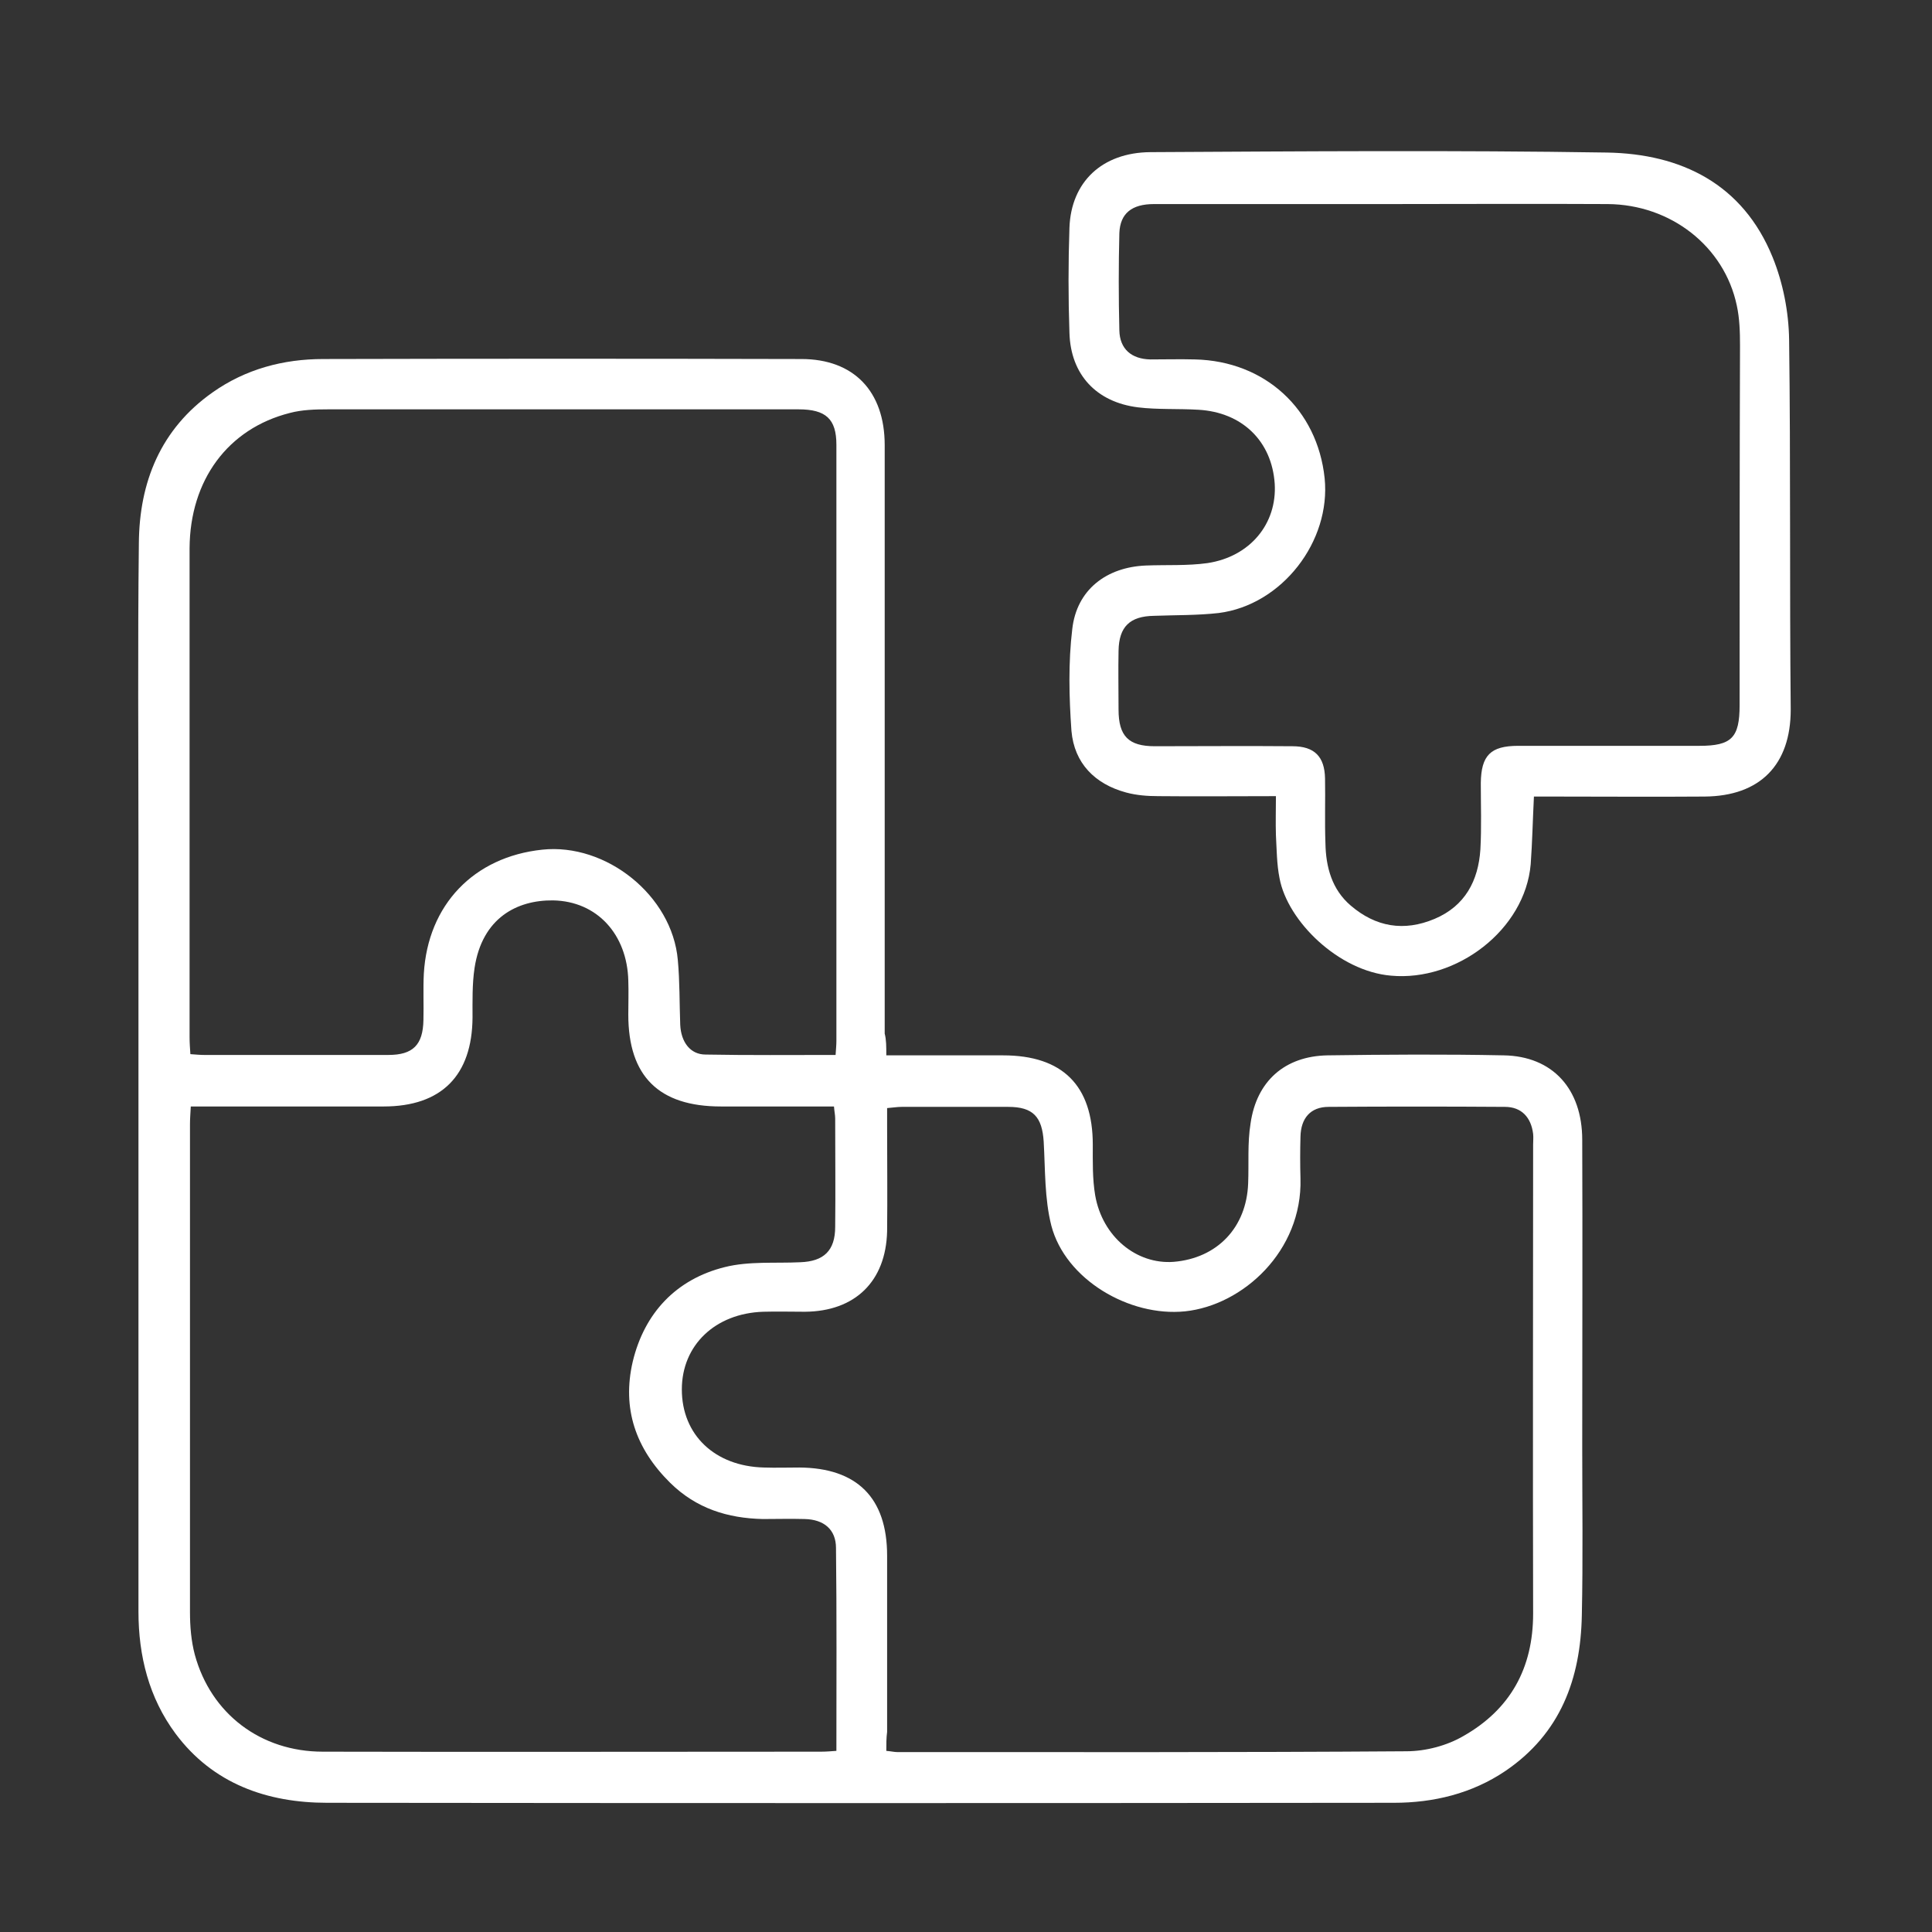 <?xml version="1.0" encoding="UTF-8"?>
<svg xmlns="http://www.w3.org/2000/svg" xmlns:xlink="http://www.w3.org/1999/xlink" version="1.1" id="Ebene_1" x="0px" y="0px" viewBox="0 0 480 480" style="enable-background:new 0 0 480 480;" xml:space="preserve">
<rect x="0" y="0" width="480" height="480" fill="#333333" stroke="none"/>
<style type="text/css">
	.st0{fill:#FFFFFF;}
</style>
<g>
	<path class="st0" d="M220.2,262.2c10.1,0,19.6,0,29,0c14.8,0,22.3,7.5,22.3,22.2c0,4.2-0.1,8.5,0.6,12.6   c1.8,10.3,10.3,17.2,19.5,16.5c10.8-0.9,18.1-8.5,18.5-19.5c0.2-5-0.2-10,0.6-14.9c1.5-10.5,8.5-16.7,19.1-16.9   c14.6-0.2,29.2-0.3,43.8,0c12.1,0.2,19.5,8.3,19.5,21c0.1,25.4,0,50.8,0,76.2c0,14,0.2,28-0.1,41.9c-0.3,15.8-5.3,29.4-19,38.7   c-8.3,5.6-17.8,7.9-27.7,7.9c-88.3,0.1-176.6,0.1-265,0c-14.9,0-28.4-4.7-37.7-17.2c-6.6-8.9-9.2-19.3-9.2-30.3   c0-63.1,0-126.2,0-189.2c0-25.4-0.2-50.8,0.1-76.2c0.1-15.2,5.4-28.4,18.3-37.5c8.2-5.8,17.6-8.3,27.5-8.3   c39.6-0.1,79.2-0.1,118.8,0c13,0,20.7,8,20.7,21.4c0,48.7,0,97.4,0,146.2C220.2,258.3,220.2,260,220.2,262.2z M47.4,274.9   c-0.1,1.8-0.2,3.1-0.2,4.5c0,40.4,0,80.7,0,121.1c0,3.6,0.3,7.2,1.2,10.6c4,14.7,16.4,24.1,31.8,24.1c41.3,0.1,82.5,0,123.8,0   c1.2,0,2.4-0.1,3.8-0.2c0-17.1,0.1-33.8-0.1-50.4c0-4.6-3-7.1-7.8-7.2c-3.5-0.1-6.9,0-10.4,0c-8.7-0.2-16.5-2.6-23-9   c-8.6-8.5-12-18.5-9.3-30.1c2.9-12.1,10.8-20.5,22.9-23.5c6-1.5,12.5-0.9,18.7-1.2c5.9-0.2,8.7-2.9,8.7-8.8c0.1-9,0-17.9,0-26.9   c0-0.9-0.2-1.7-0.3-3c-1.5,0-2.9,0-4.3,0c-7.9,0-15.9,0-23.8,0c-15.4,0-23-7.5-23-22.8c0-2.8,0.1-5.6,0-8.5   c-0.3-11.4-7.7-19.7-18.7-19.9c-8.9-0.1-17.6,4.3-19.5,16.8c-0.6,4-0.5,8.2-0.5,12.3c-0.1,14.4-7.7,22.1-22.1,22.1   c-14.6,0-29.2,0-43.8,0C50.5,274.9,49.1,274.9,47.4,274.9z M220.2,435c1.2,0.1,2,0.3,2.7,0.3c42.2,0,84.3,0.1,126.5-0.2   c4.8,0,10.1-1.4,14.2-3.8c11.6-6.6,17.3-16.8,17.3-30.4c-0.1-38.8,0-77.7,0-116.5c0-0.9,0.1-1.8,0-2.7c-0.5-4.1-2.9-6.7-7-6.7   c-14.6-0.1-29.2-0.1-43.8,0c-4.5,0-6.9,2.8-7,7.4c-0.1,3.5-0.1,6.9,0,10.4c0.5,18-14.3,31.5-28.7,33c-13.8,1.4-29.7-7.9-33.2-21.3   c-1.7-6.7-1.5-13.9-1.9-20.9c-0.4-6.1-2.6-8.6-8.8-8.6c-8.8,0-17.7,0-26.5,0c-1.1,0-2.2,0.2-3.6,0.3c0,1.7,0,3.1,0,4.5   c0,8.7,0.1,17.4,0,26.1c-0.3,12.5-8,19.9-20.4,20c-3.5,0-6.9-0.1-10.4,0c-11.9,0.4-20.2,8.3-20.2,19.3c0,11.3,8.2,19.1,20.4,19.4   c2.9,0.1,5.9,0,8.8,0c14.3,0.1,21.8,7.5,21.8,21.9c0,14.6,0,29.2,0,43.8C220.2,431.8,220.2,433.3,220.2,435z M207.6,262.1   c0.1-1.5,0.2-2.5,0.2-3.5c0-49.4,0-98.7,0-148.1c0-6.4-2.6-8.8-9.4-8.8c-39,0-77.9,0-116.9,0c-3.2,0-6.5,0.1-9.5,0.9   c-15.4,3.9-24.8,16.7-24.9,33.6c0,40.5,0,81,0,121.5c0,1.4,0.1,2.7,0.2,4.2c1.4,0.1,2.4,0.2,3.4,0.2c15.3,0,30.5,0,45.8,0   c6.1,0,8.6-2.5,8.7-8.7c0.1-3.8-0.1-7.7,0.1-11.5c1-17.1,12.4-29,29.4-30.8c15.9-1.7,32.3,11.4,33.7,27.4   c0.5,5.3,0.4,10.7,0.6,16.1c0.2,4.3,2.5,7.4,6.3,7.4C186,262.2,196.6,262.1,207.6,262.1z"></path>
	<path class="st0" d="M444.5,84.4c-0.1-6.9-1.5-14.1-4.1-20.5c-7.4-18.2-22.7-25.7-41.2-26c-37.8-0.6-75.6-0.3-113.4-0.1   c-12,0.1-19.7,7.4-20.1,18.8c-0.3,8.7-0.3,17.4,0,26.1c0.3,10.4,6.7,17.2,17,18.5c4.9,0.6,10,0.3,15,0.6c10.9,0.6,18.3,7.8,19,18.4   c0.6,9.9-6.1,18.1-16.7,19.7c-5,0.7-10.2,0.4-15.3,0.6c-9.8,0.4-17.2,6-18.3,15.8c-1,8.3-0.8,16.9-0.2,25.3   c0.7,8,5.8,13.2,13.6,15.3c2.6,0.7,5.3,0.9,8,0.9c9.5,0.1,18.9,0,29.2,0c0,3.6-0.1,6.6,0,9.7c0.2,3.6,0.2,7.2,0.9,10.7   c2,10.7,14.7,23.1,27.7,24.2c16.3,1.5,33.3-11.4,34.7-27.7c0.4-5.5,0.5-10.9,0.8-16.8c1.5,0,2.9,0,4.3,0c12.7,0,25.4,0.1,38.1,0   c13.8-0.1,21.4-7.9,21.4-21.6C444.6,145.7,444.9,115,444.5,84.4z M432.2,175.2c0,8.1-2,10.1-10,10.1c-15,0-30,0-45,0   c-6.9,0-9.2,2.4-9.3,9.2c0,5.5,0.2,11-0.1,16.5c-0.5,7.8-3.8,14.1-11.4,17.3c-7.6,3.2-14.6,2-20.8-3.3c-4.7-4-6.2-9.6-6.3-15.5   c-0.2-5.4,0-10.8-0.1-16.1c-0.1-5.4-2.6-8-8.1-8c-11.4-0.1-22.8,0-34.2,0c-6.5,0-9-2.5-9-9.1c0-4.9-0.1-9.7,0-14.6   c0.1-6,2.8-8.6,8.8-8.7c5.4-0.2,10.8-0.1,16.1-0.7c15.7-2,27.9-17.8,26.3-33.5c-1.8-17.1-14.8-29.1-32.2-29.5   c-3.7-0.1-7.4,0-11.1,0c-4.7-0.1-7.6-2.6-7.7-7.2c-0.2-8.1-0.2-16.2,0-24.2c0.2-4.9,3.1-7.2,8.6-7.2c19.2,0,38.4,0,57.7,0   c18.3,0,36.7-0.1,55,0c15.7,0.1,29,10.5,32.1,25.2c0.7,3.2,0.8,6.6,0.8,9.9C432.2,115.4,432.2,145.3,432.2,175.2z"></path>
</g>
</svg>
